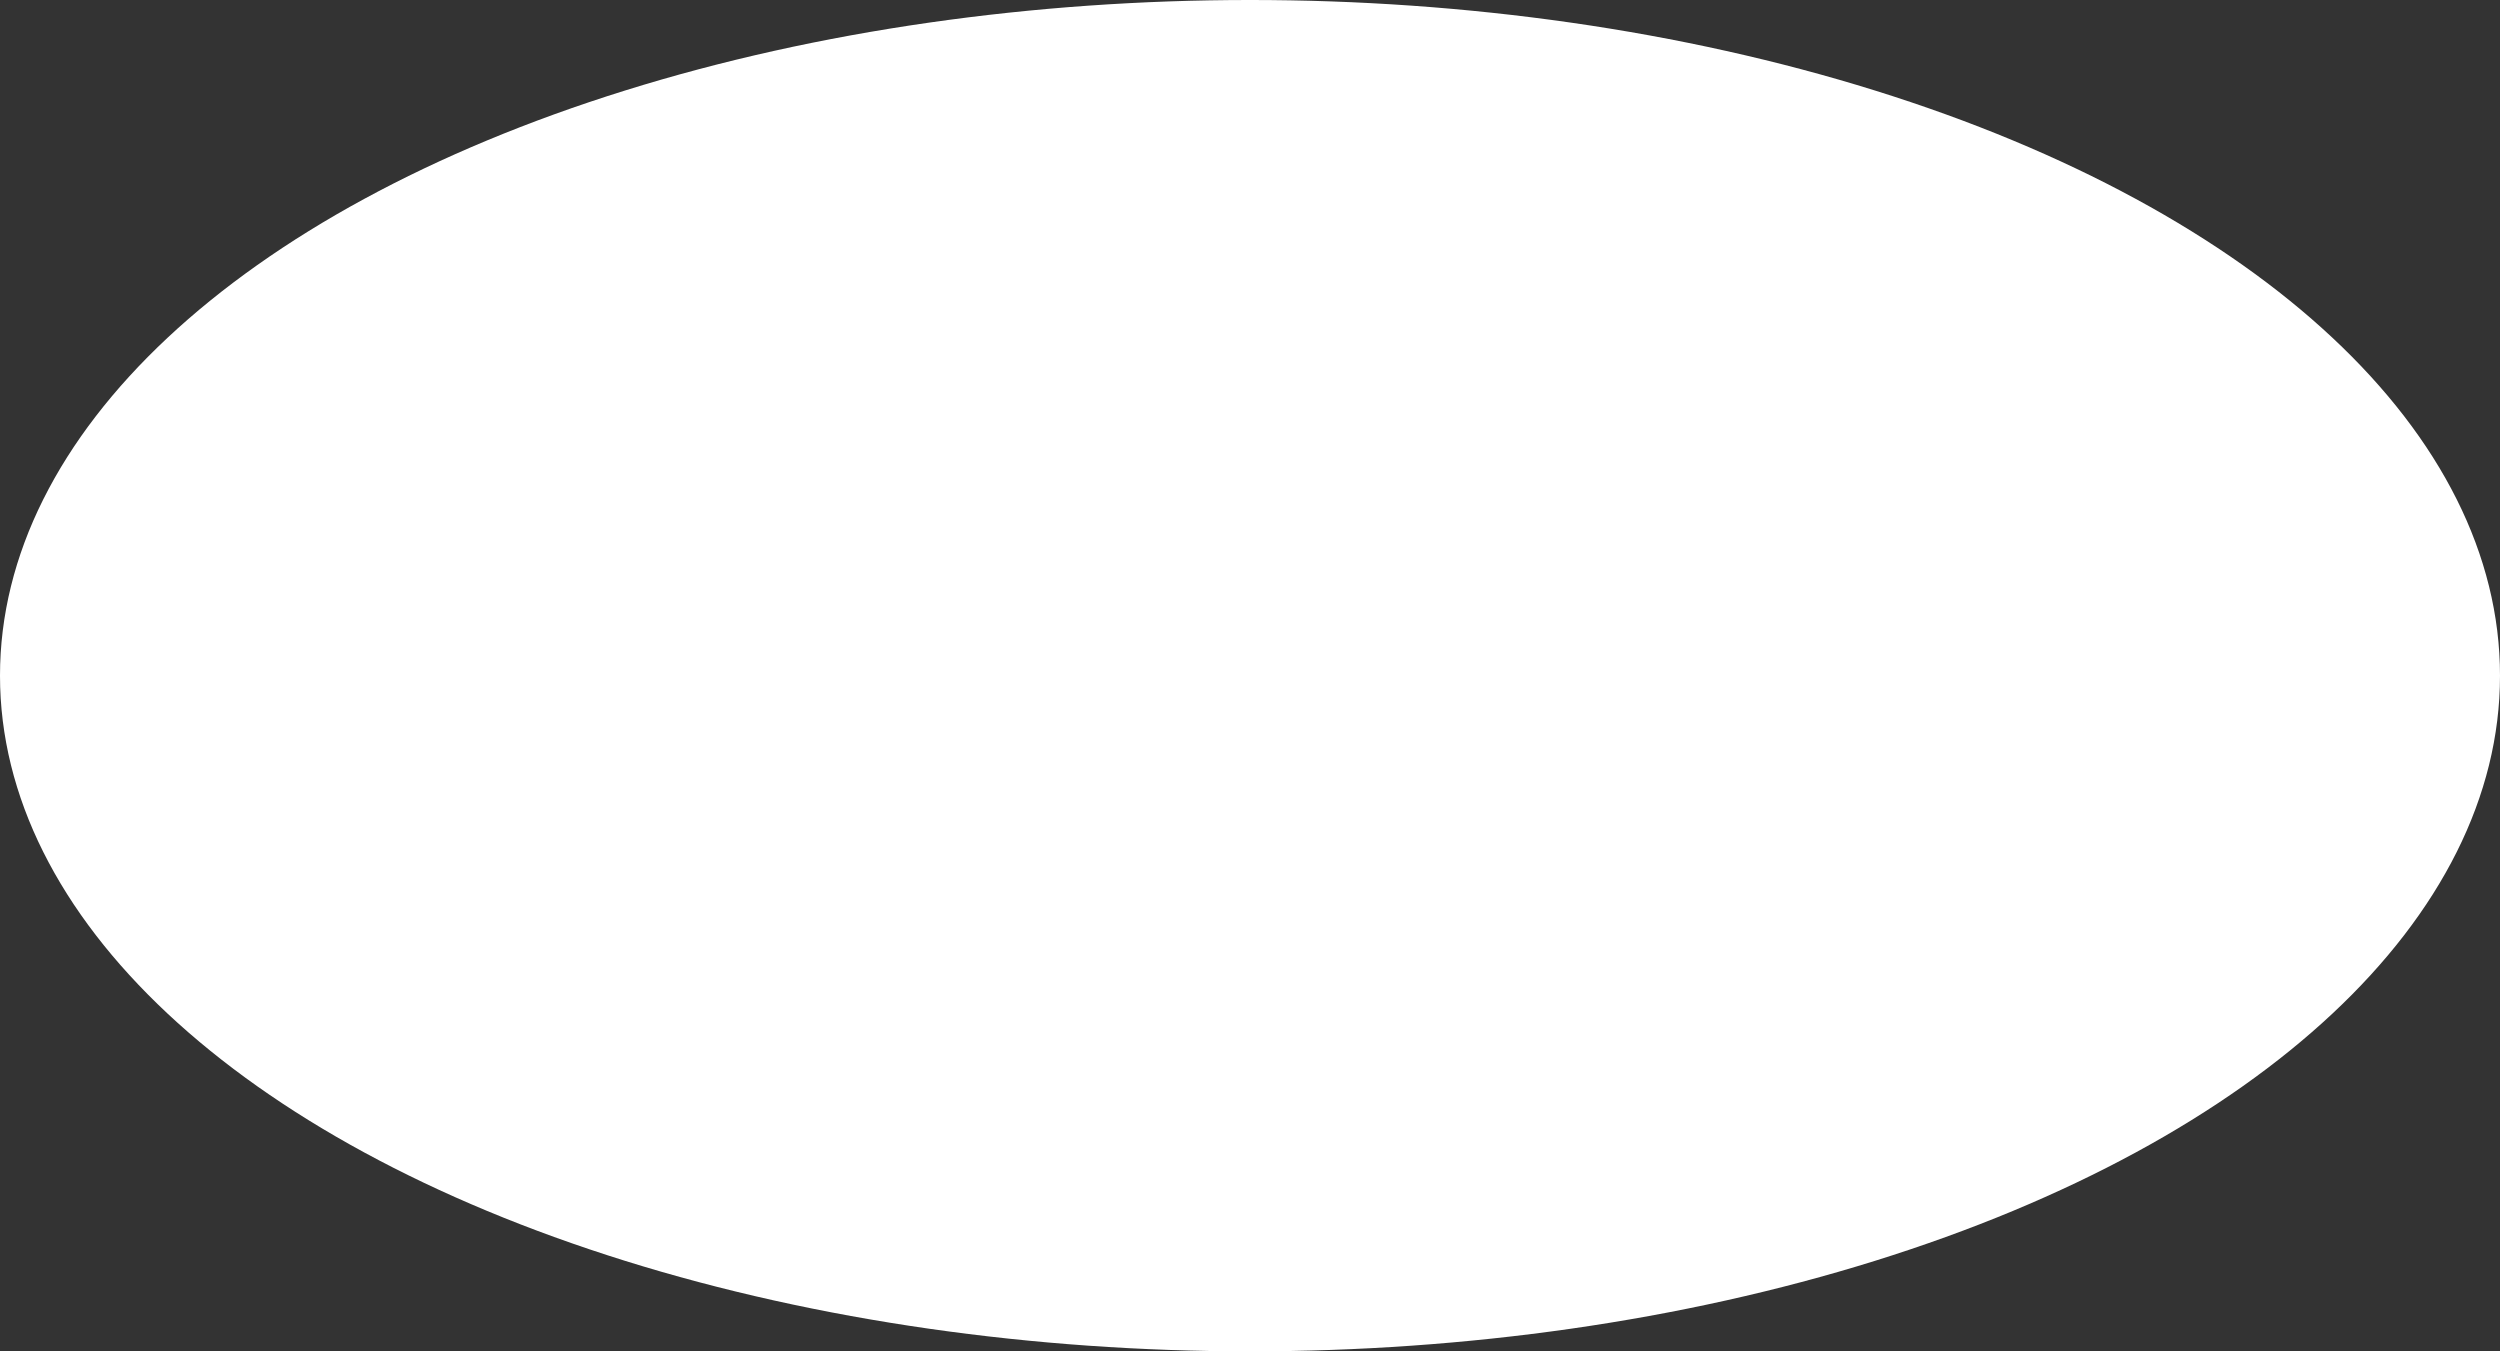<?xml version="1.0" encoding="utf-8"?>
<svg xmlns="http://www.w3.org/2000/svg" fill="none" height="100%" overflow="visible" preserveAspectRatio="none" style="display: block;" viewBox="0 0 185 100" width="100%">
<rect x="0" y="0" width="185" height="100" fill="#333333" stroke="none"/>
<ellipse cx="92.5" cy="50" fill="white" id="SPACER" rx="92.5" ry="50"/>
</svg>